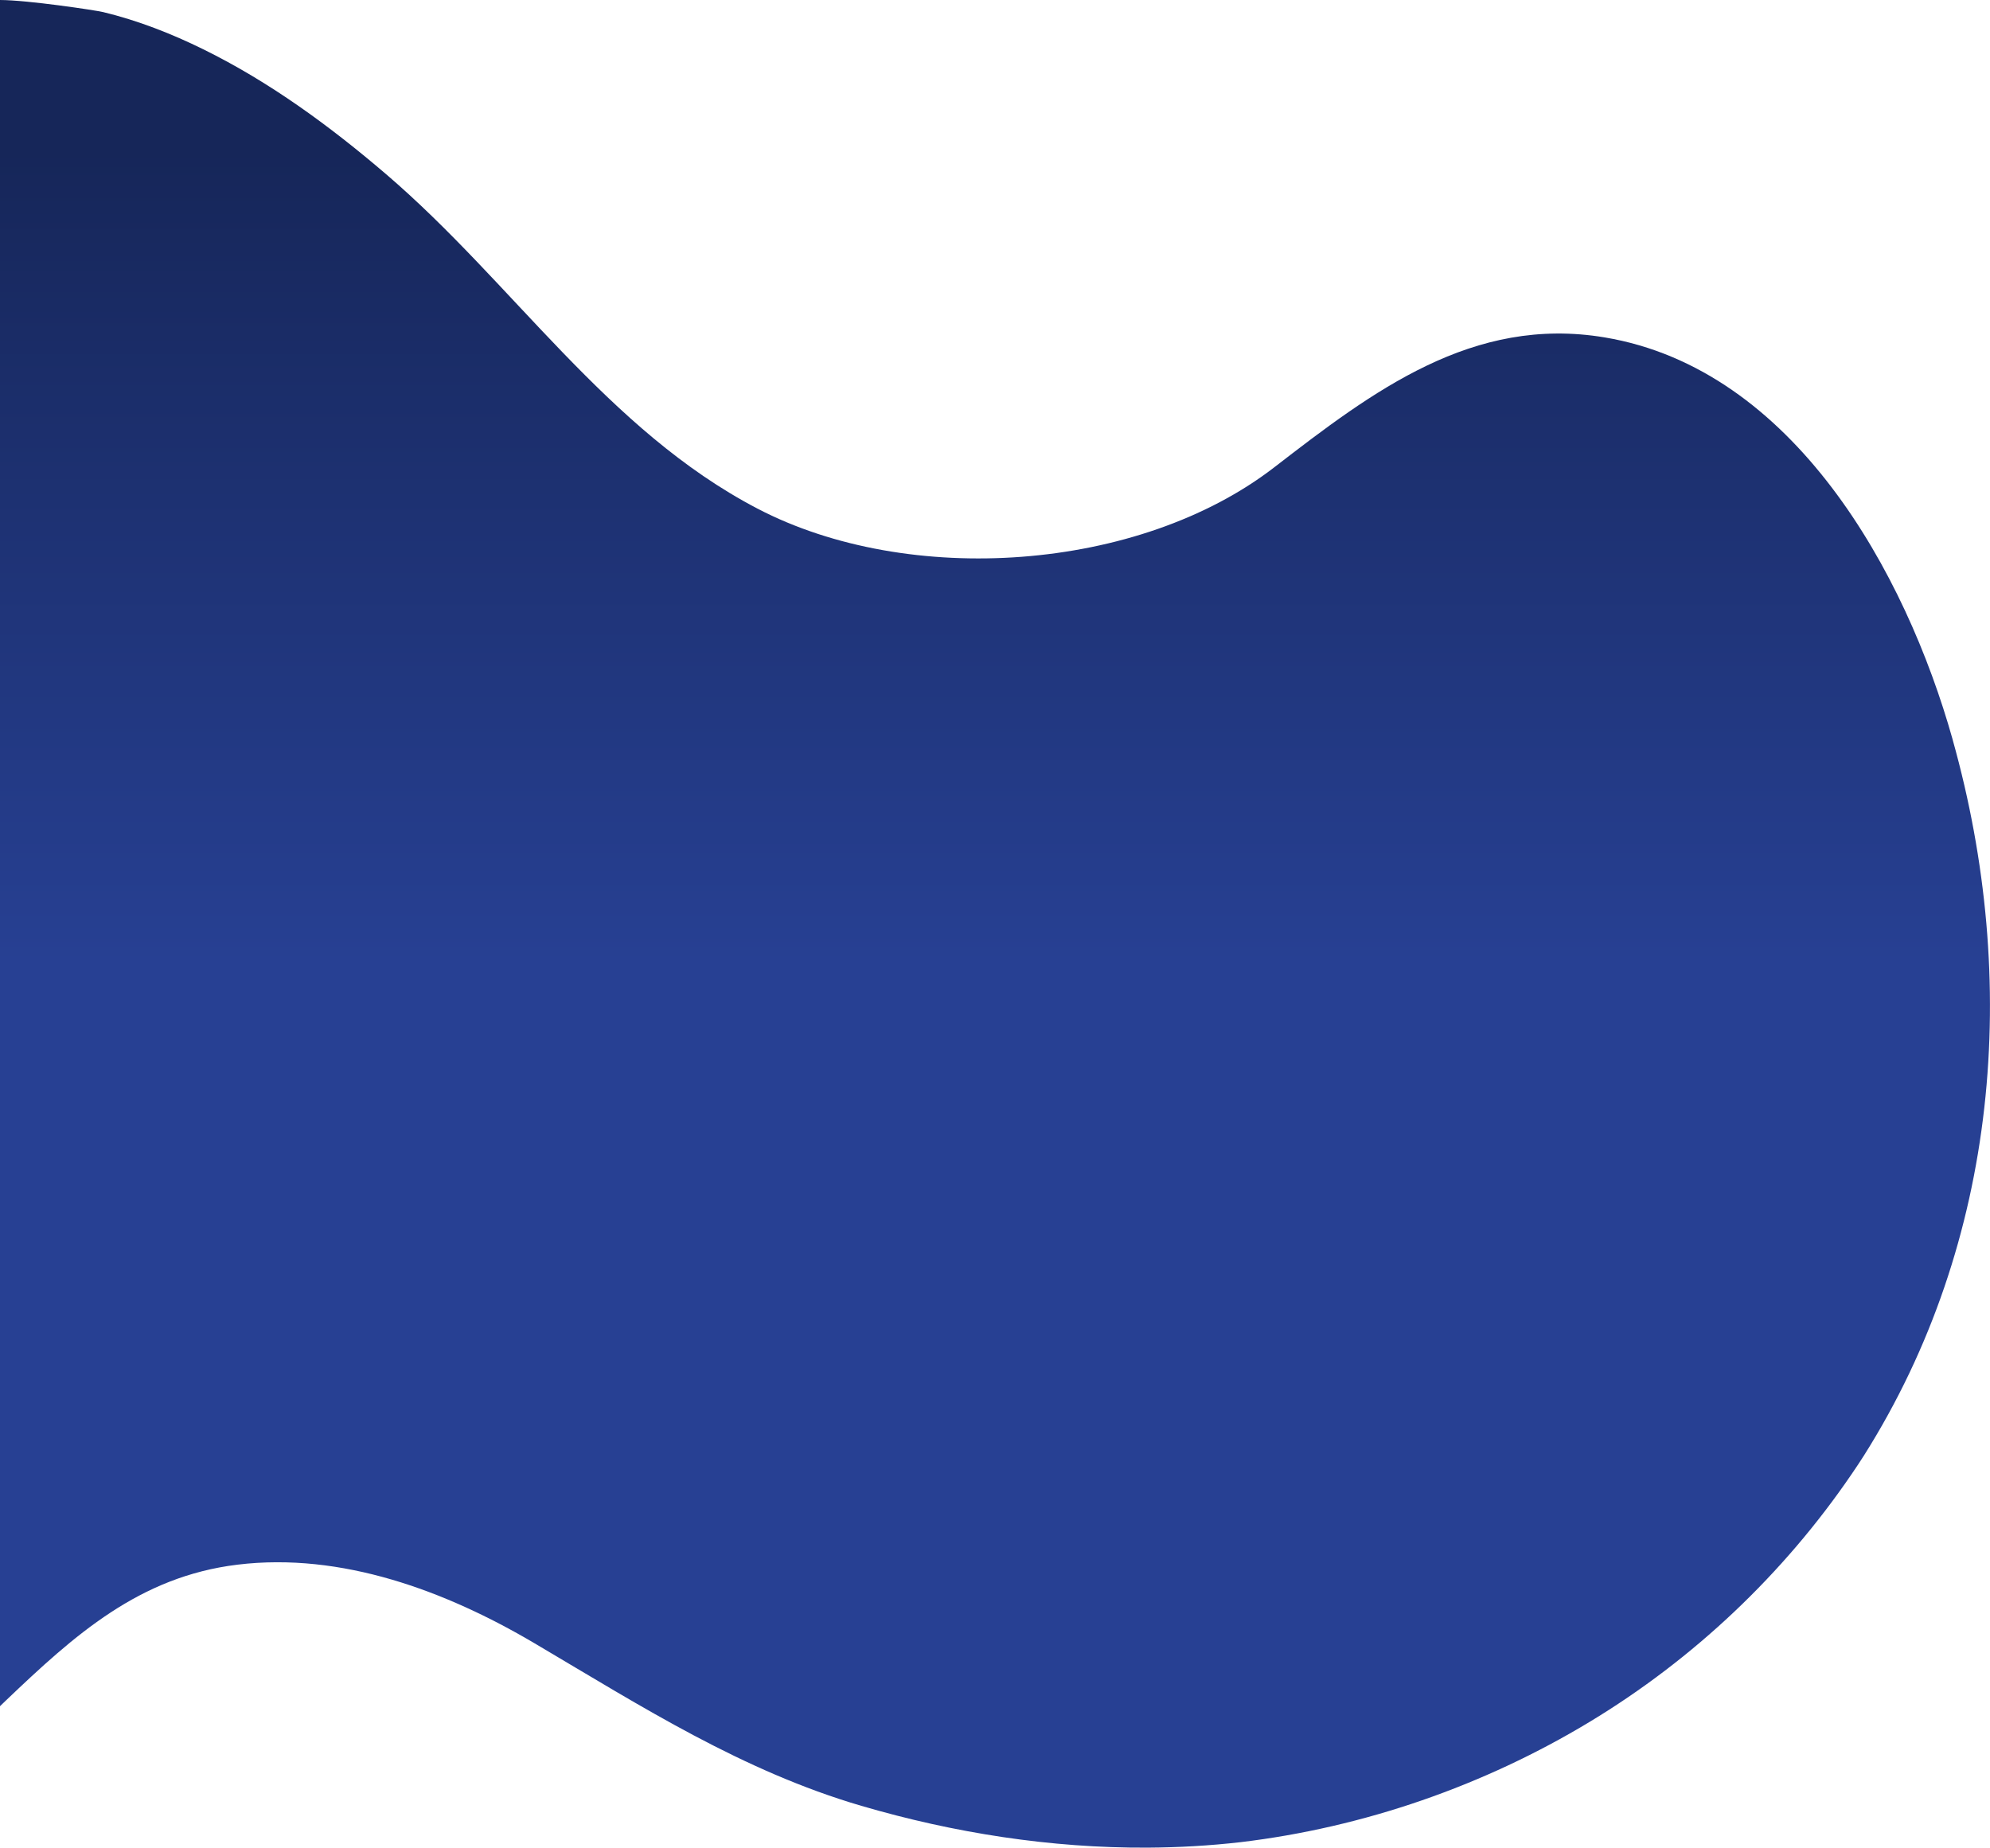 <?xml version="1.0" encoding="UTF-8"?><svg id="Ebene_1" xmlns="http://www.w3.org/2000/svg" xmlns:xlink="http://www.w3.org/1999/xlink" viewBox="0 0 818.31 759.9"><defs><style>.cls-1{fill:url(#Unbenannter_Verlauf_2);}</style><linearGradient id="Unbenannter_Verlauf_2" x1="409.15" y1="395.91" x2="409.15" y2="62.31" gradientTransform="matrix(1, 0, 0, 1, 0, 0)" gradientUnits="userSpaceOnUse"><stop offset="0" stop-color="#274093"/><stop offset="1" stop-color="#162659"/></linearGradient></defs><path class="cls-1" d="M802.98,304.26c-19.34-68.95-65.55-152.52-143.11-165.49-54.33-9.08-95.44,22.2-135.88,53.43-55.72,43.04-150.34,49.42-212.49,16.99-61.98-32.35-100.61-92.95-152.78-137.59-23.06-19.74-47.87-37.93-75.19-51.36-13.12-6.45-26.88-11.83-41.11-15.27C39.34,4.23,11.39,.02,0,0V701.72c.8-.77,1.61-1.55,2.44-2.35,28.16-26.86,54.81-50.96,95.27-55.86,42.72-5.18,85.49,10.77,121.79,32.16,.41,.24,.81,.48,1.22,.72,43.36,25.63,84.68,52.01,133.45,66.31,38.1,11.17,77.94,17.41,117.72,17.2,12.77-.07,25.54-.8,38.24-2.25,50.68-6.04,100.23-23.29,143.57-49.49,42.88-25.92,79.65-60.77,107.7-101.86,1.72-2.53,3.43-5.06,5.06-7.64,55.55-88,64.3-195.34,36.51-294.39Z"/></svg>